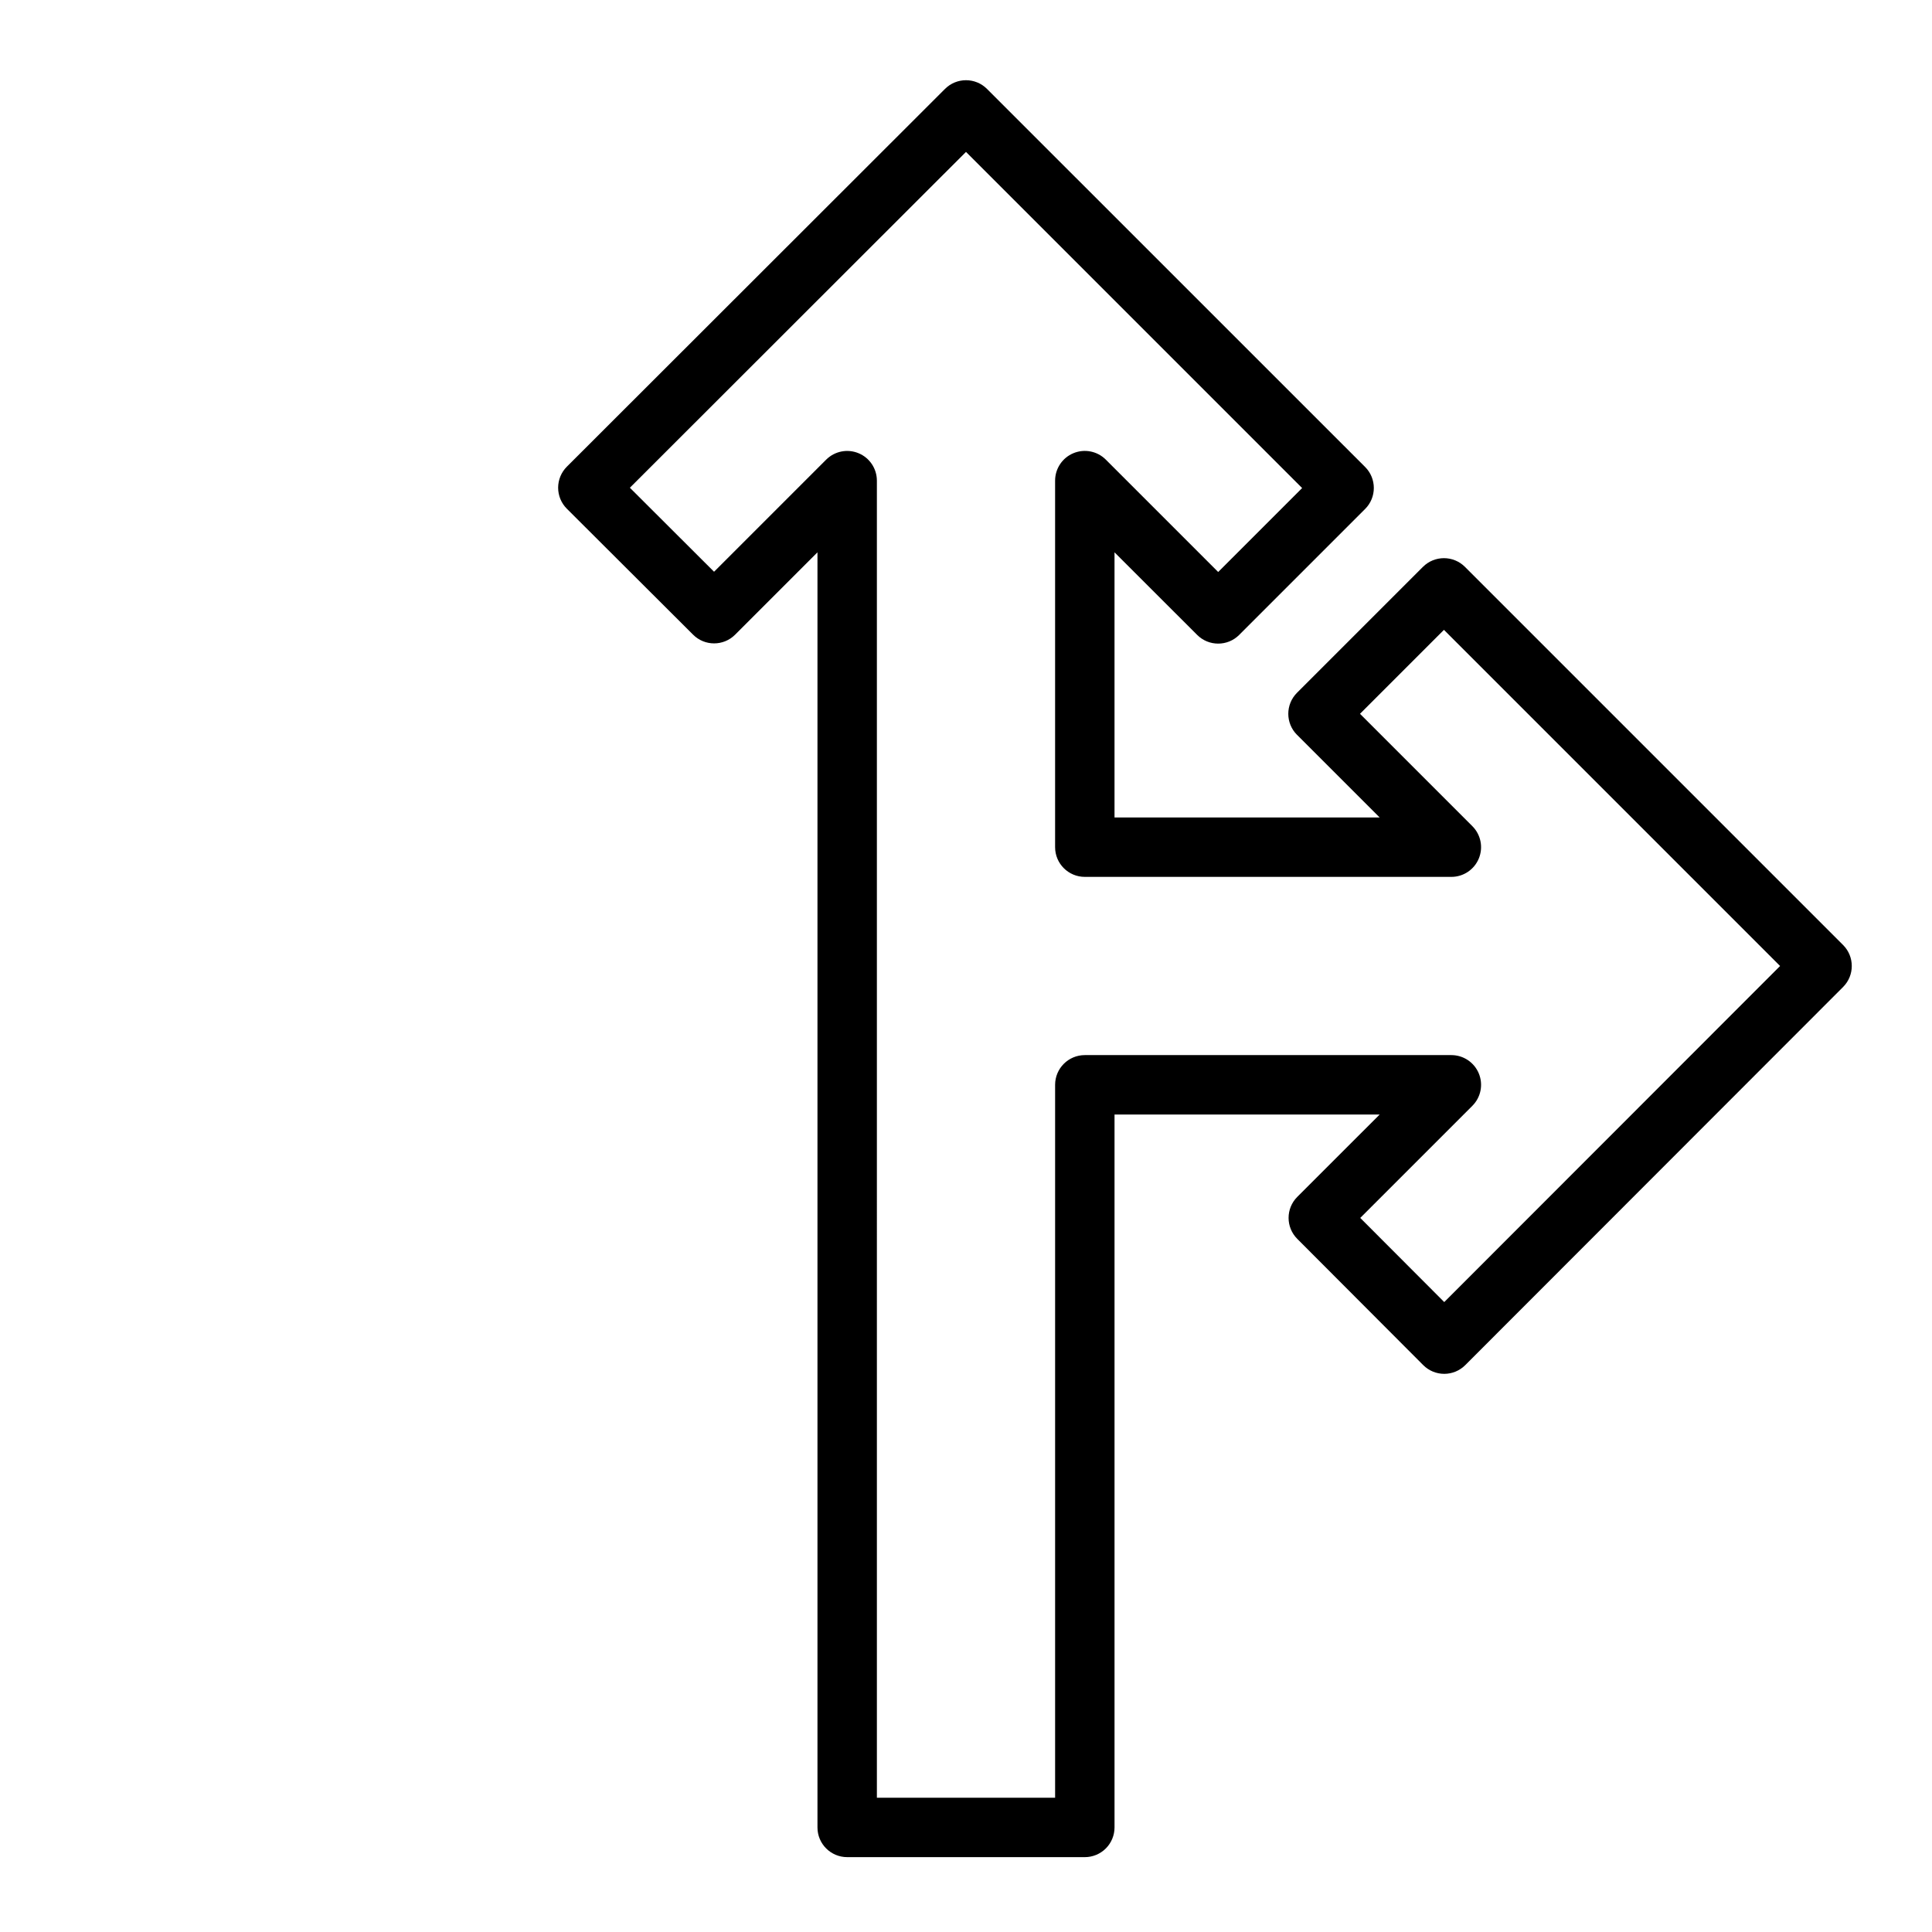 <?xml version="1.0" encoding="UTF-8"?>
<!-- The Best Svg Icon site in the world: iconSvg.co, Visit us! https://iconsvg.co -->
<svg fill="#000000" width="800px" height="800px" version="1.1" viewBox="144 144 512 512" xmlns="http://www.w3.org/2000/svg">
 <path d="m431.49 636.16h-62.977c-4.348 0-7.875-3.523-7.875-7.871v-337.92l-21.828 21.828v0.004c-3.074 3.07-8.055 3.07-11.129 0l-33.457-33.379c-1.48-1.477-2.312-3.481-2.312-5.574 0-2.09 0.832-4.094 2.312-5.574l100.21-100.11c3.074-3.074 8.055-3.074 11.129 0l100.21 100.19c3.074 3.074 3.074 8.055 0 11.129l-33.379 33.379h0.004c-3.074 3.07-8.059 3.07-11.133 0l-21.906-21.887v70.266h70.266l-21.906-21.906h-0.004c-3.07-3.074-3.07-8.059 0-11.133l33.379-33.379v0.004c3.074-3.074 8.059-3.074 11.133 0l100.21 100.21c3.07 3.074 3.07 8.055 0 11.129l-100.13 100.21c-1.477 1.477-3.481 2.309-5.566 2.309-2.09 0-4.098-0.832-5.574-2.316l-33.379-33.457 0.004 0.004c-3.07-3.074-3.07-8.051 0-11.125l21.836-21.828h-70.266v188.93c0 2.086-0.832 4.09-2.305 5.566-1.477 1.473-3.481 2.305-5.566 2.305zm-55.105-15.742h47.23v-188.93c0-4.348 3.527-7.875 7.875-7.875h97.141c3.184 0.004 6.051 1.922 7.269 4.859 1.219 2.941 0.547 6.328-1.707 8.578l-29.711 29.711 22.258 22.301 89-89.062-89.078-89.082-22.246 22.246 29.781 29.781h-0.004c2.254 2.25 2.926 5.637 1.707 8.578-1.219 2.941-4.086 4.859-7.269 4.859h-97.141c-4.348 0-7.875-3.523-7.875-7.871v-97.141c0.004-3.184 1.922-6.055 4.859-7.273 2.941-1.219 6.328-0.543 8.578 1.707l29.781 29.781 22.246-22.246-89.078-89.082-89.074 89 22.309 22.262 29.711-29.711v0.004c2.25-2.25 5.633-2.926 8.574-1.707 2.941 1.215 4.859 4.082 4.863 7.266z"/>
</svg>